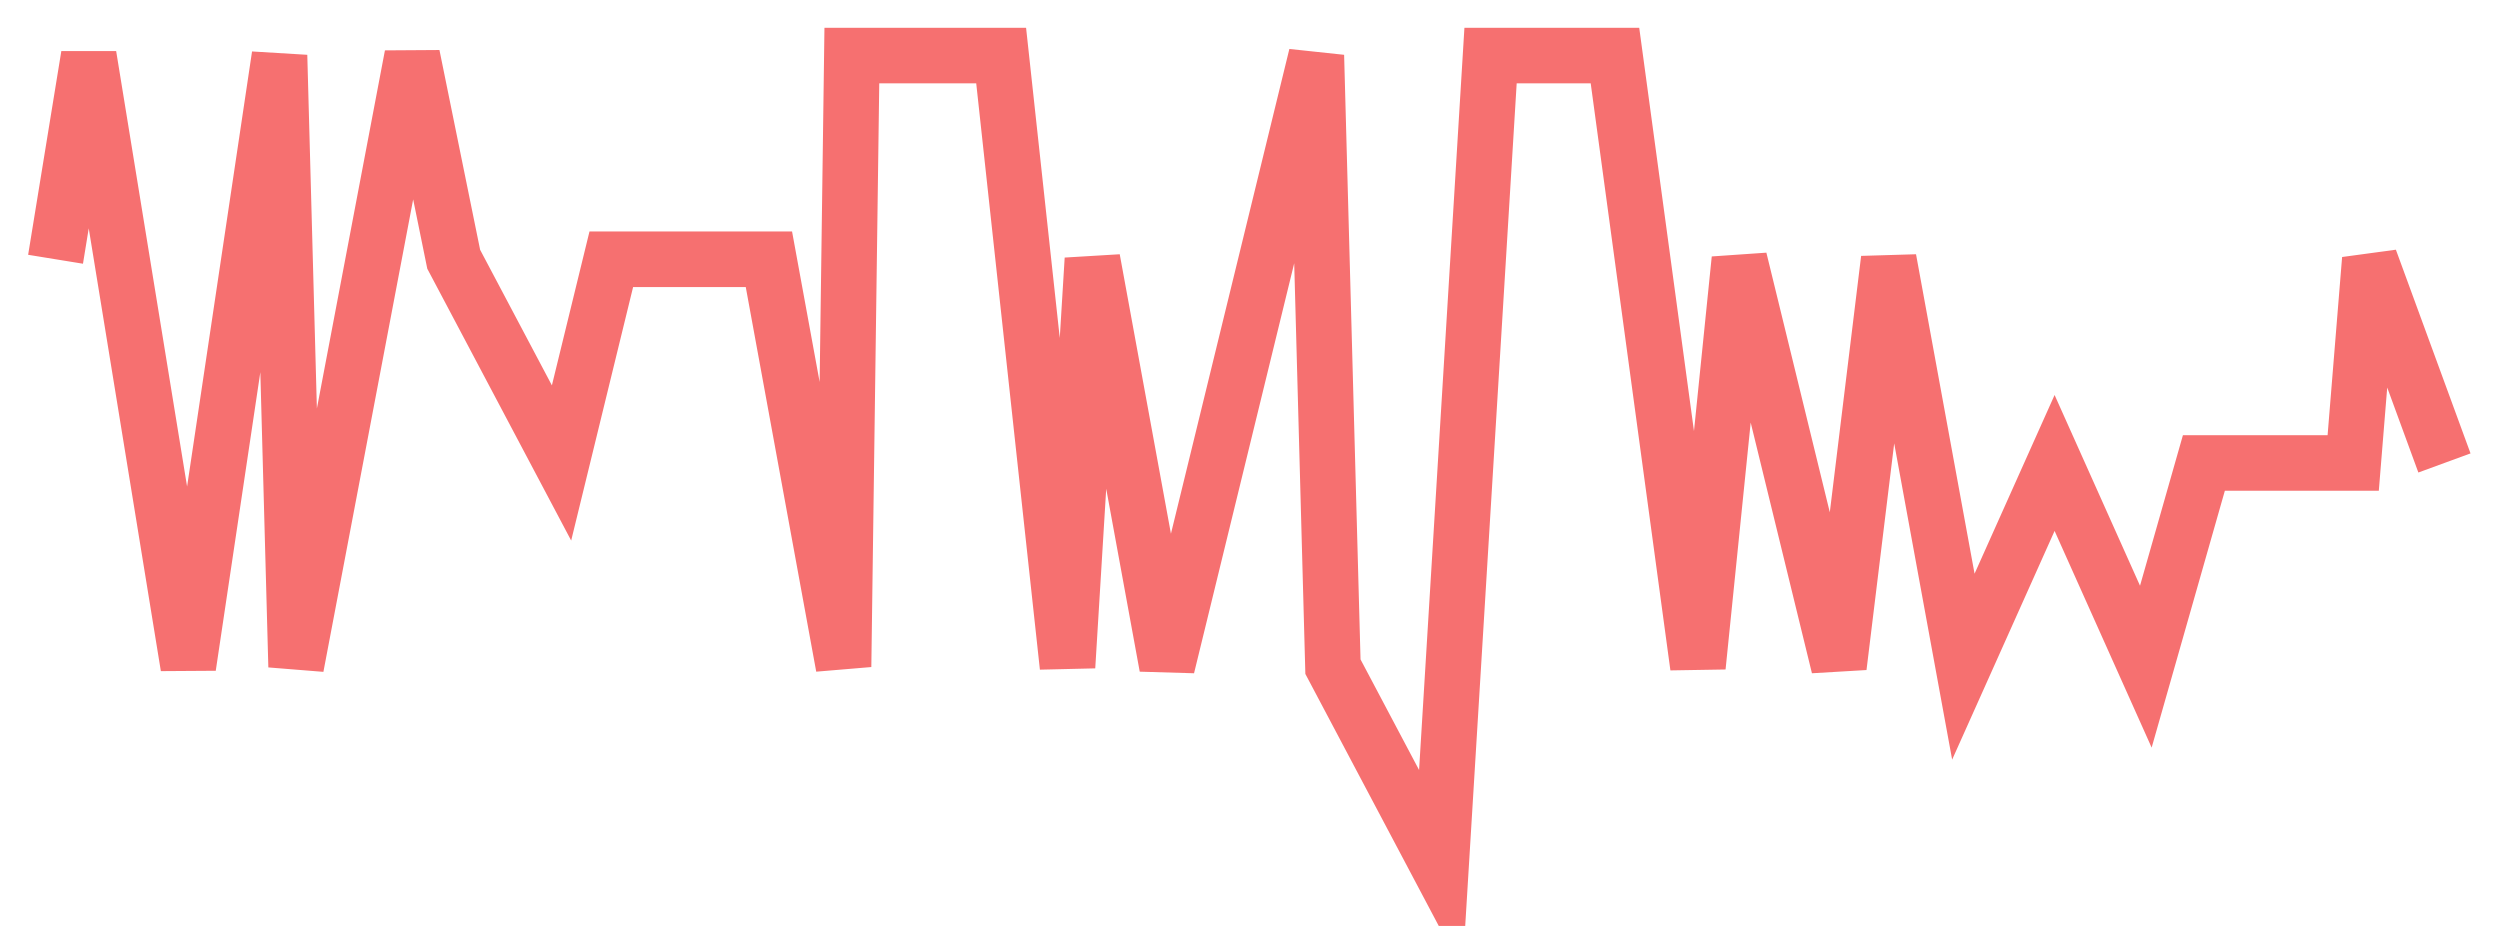<svg xmlns="http://www.w3.org/2000/svg" width="135" height="50" viewBox="0 0 135 50" shape-rendering="auto"><polyline points="3 14, 4.792 3, 10.167 36, 15.094 3, 15.99 36, 22.26 3, 24.5 14, 30.323 25, 33.01 14, 41.521 14, 45.552 36, 46 3, 54.062 3, 57.646 36, 58.99 14, 63.021 36, 71.083 3, 71.979 36, 77.802 47, 80.49 3, 87.208 3, 91.688 36, 93.927 14, 99.302 36, 101.99 14, 106.021 36, 110.948 25, 115.875 36, 119.01 25, 127.073 25, 127.969 14, 132 25" stroke="#F67070" stroke-width="3" stroke-opacity="1" fill="none" fill-opacity="0"></polyline></svg>